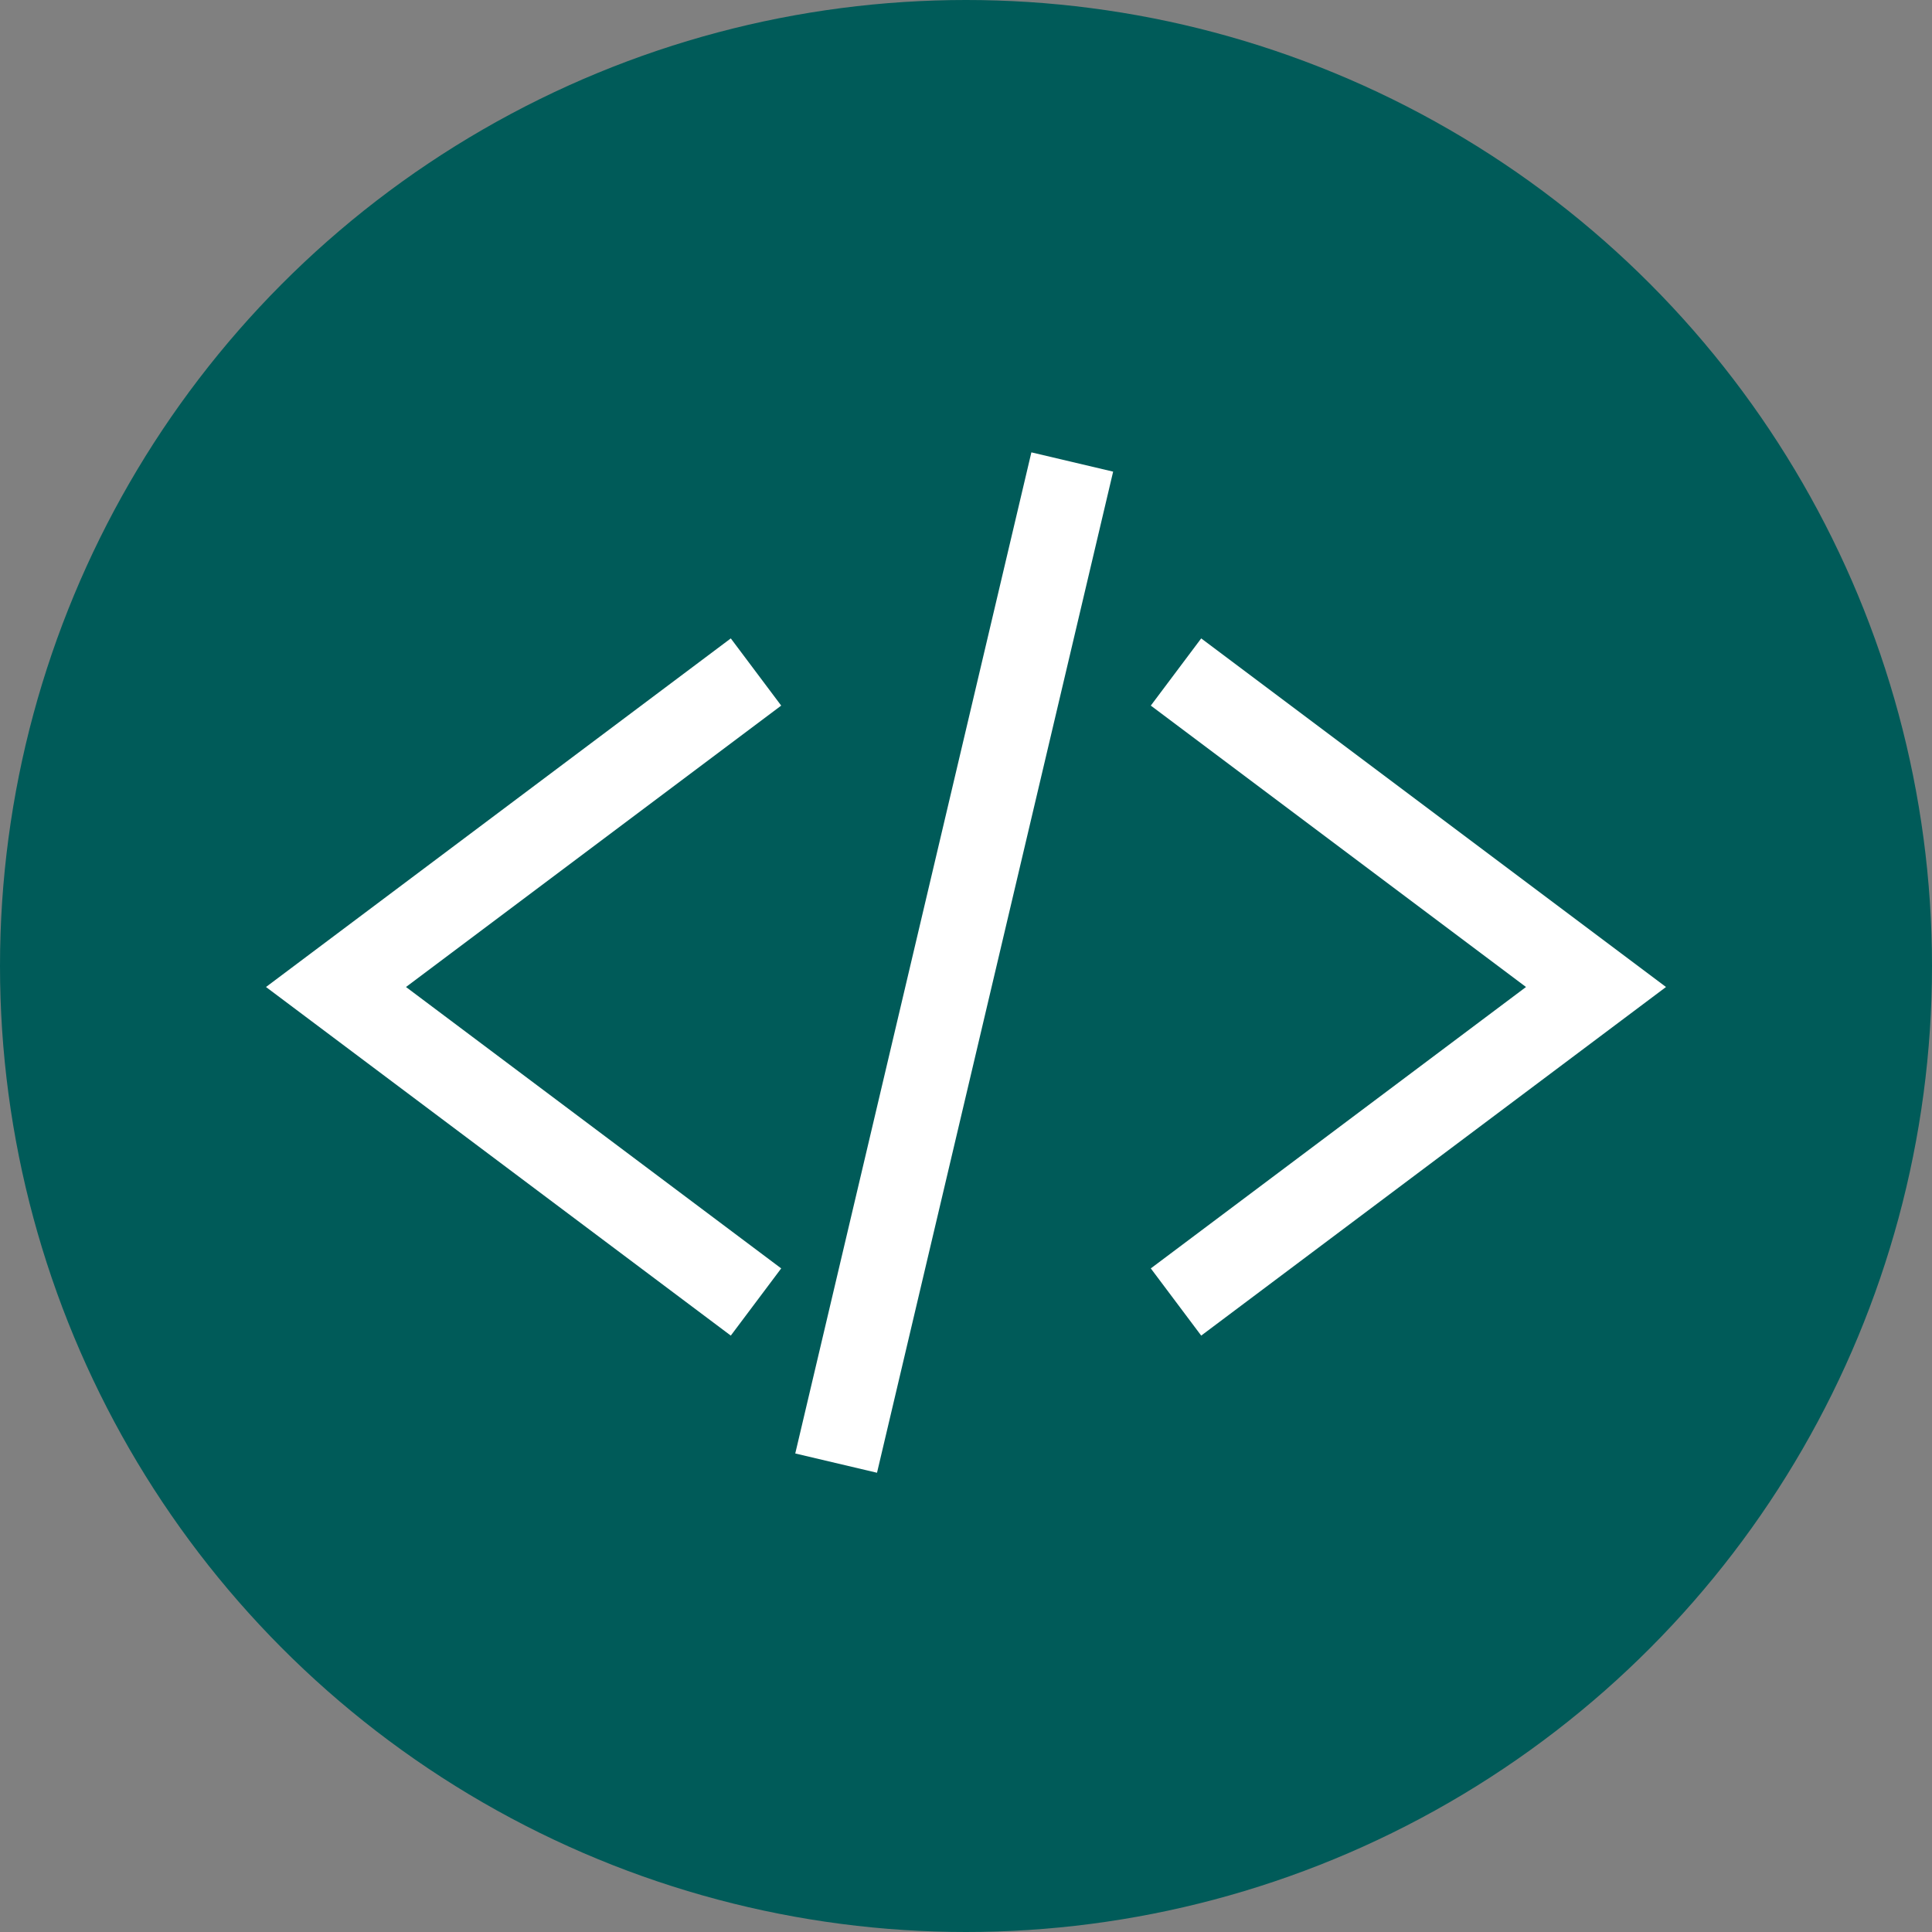 <?xml version="1.0" encoding="UTF-8"?>
<svg xmlns="http://www.w3.org/2000/svg" width="46" height="46" viewBox="0 0 46 46" fill="none">
  <rect x="0" y="0" width="46" height="46" fill="#808080" stroke="none"/>
  <circle cx="23" cy="23" r="23" fill="#005B59"></circle>
  <path d="M28 31L38 23.5L28 16" stroke="white" stroke-width="2"></path>
  <path d="M18 16L8 23.5L18 31" stroke="white" stroke-width="2"></path>
  <path d="M25.53 11L19.908 34.836" stroke="white" stroke-width="2"></path>
</svg>
